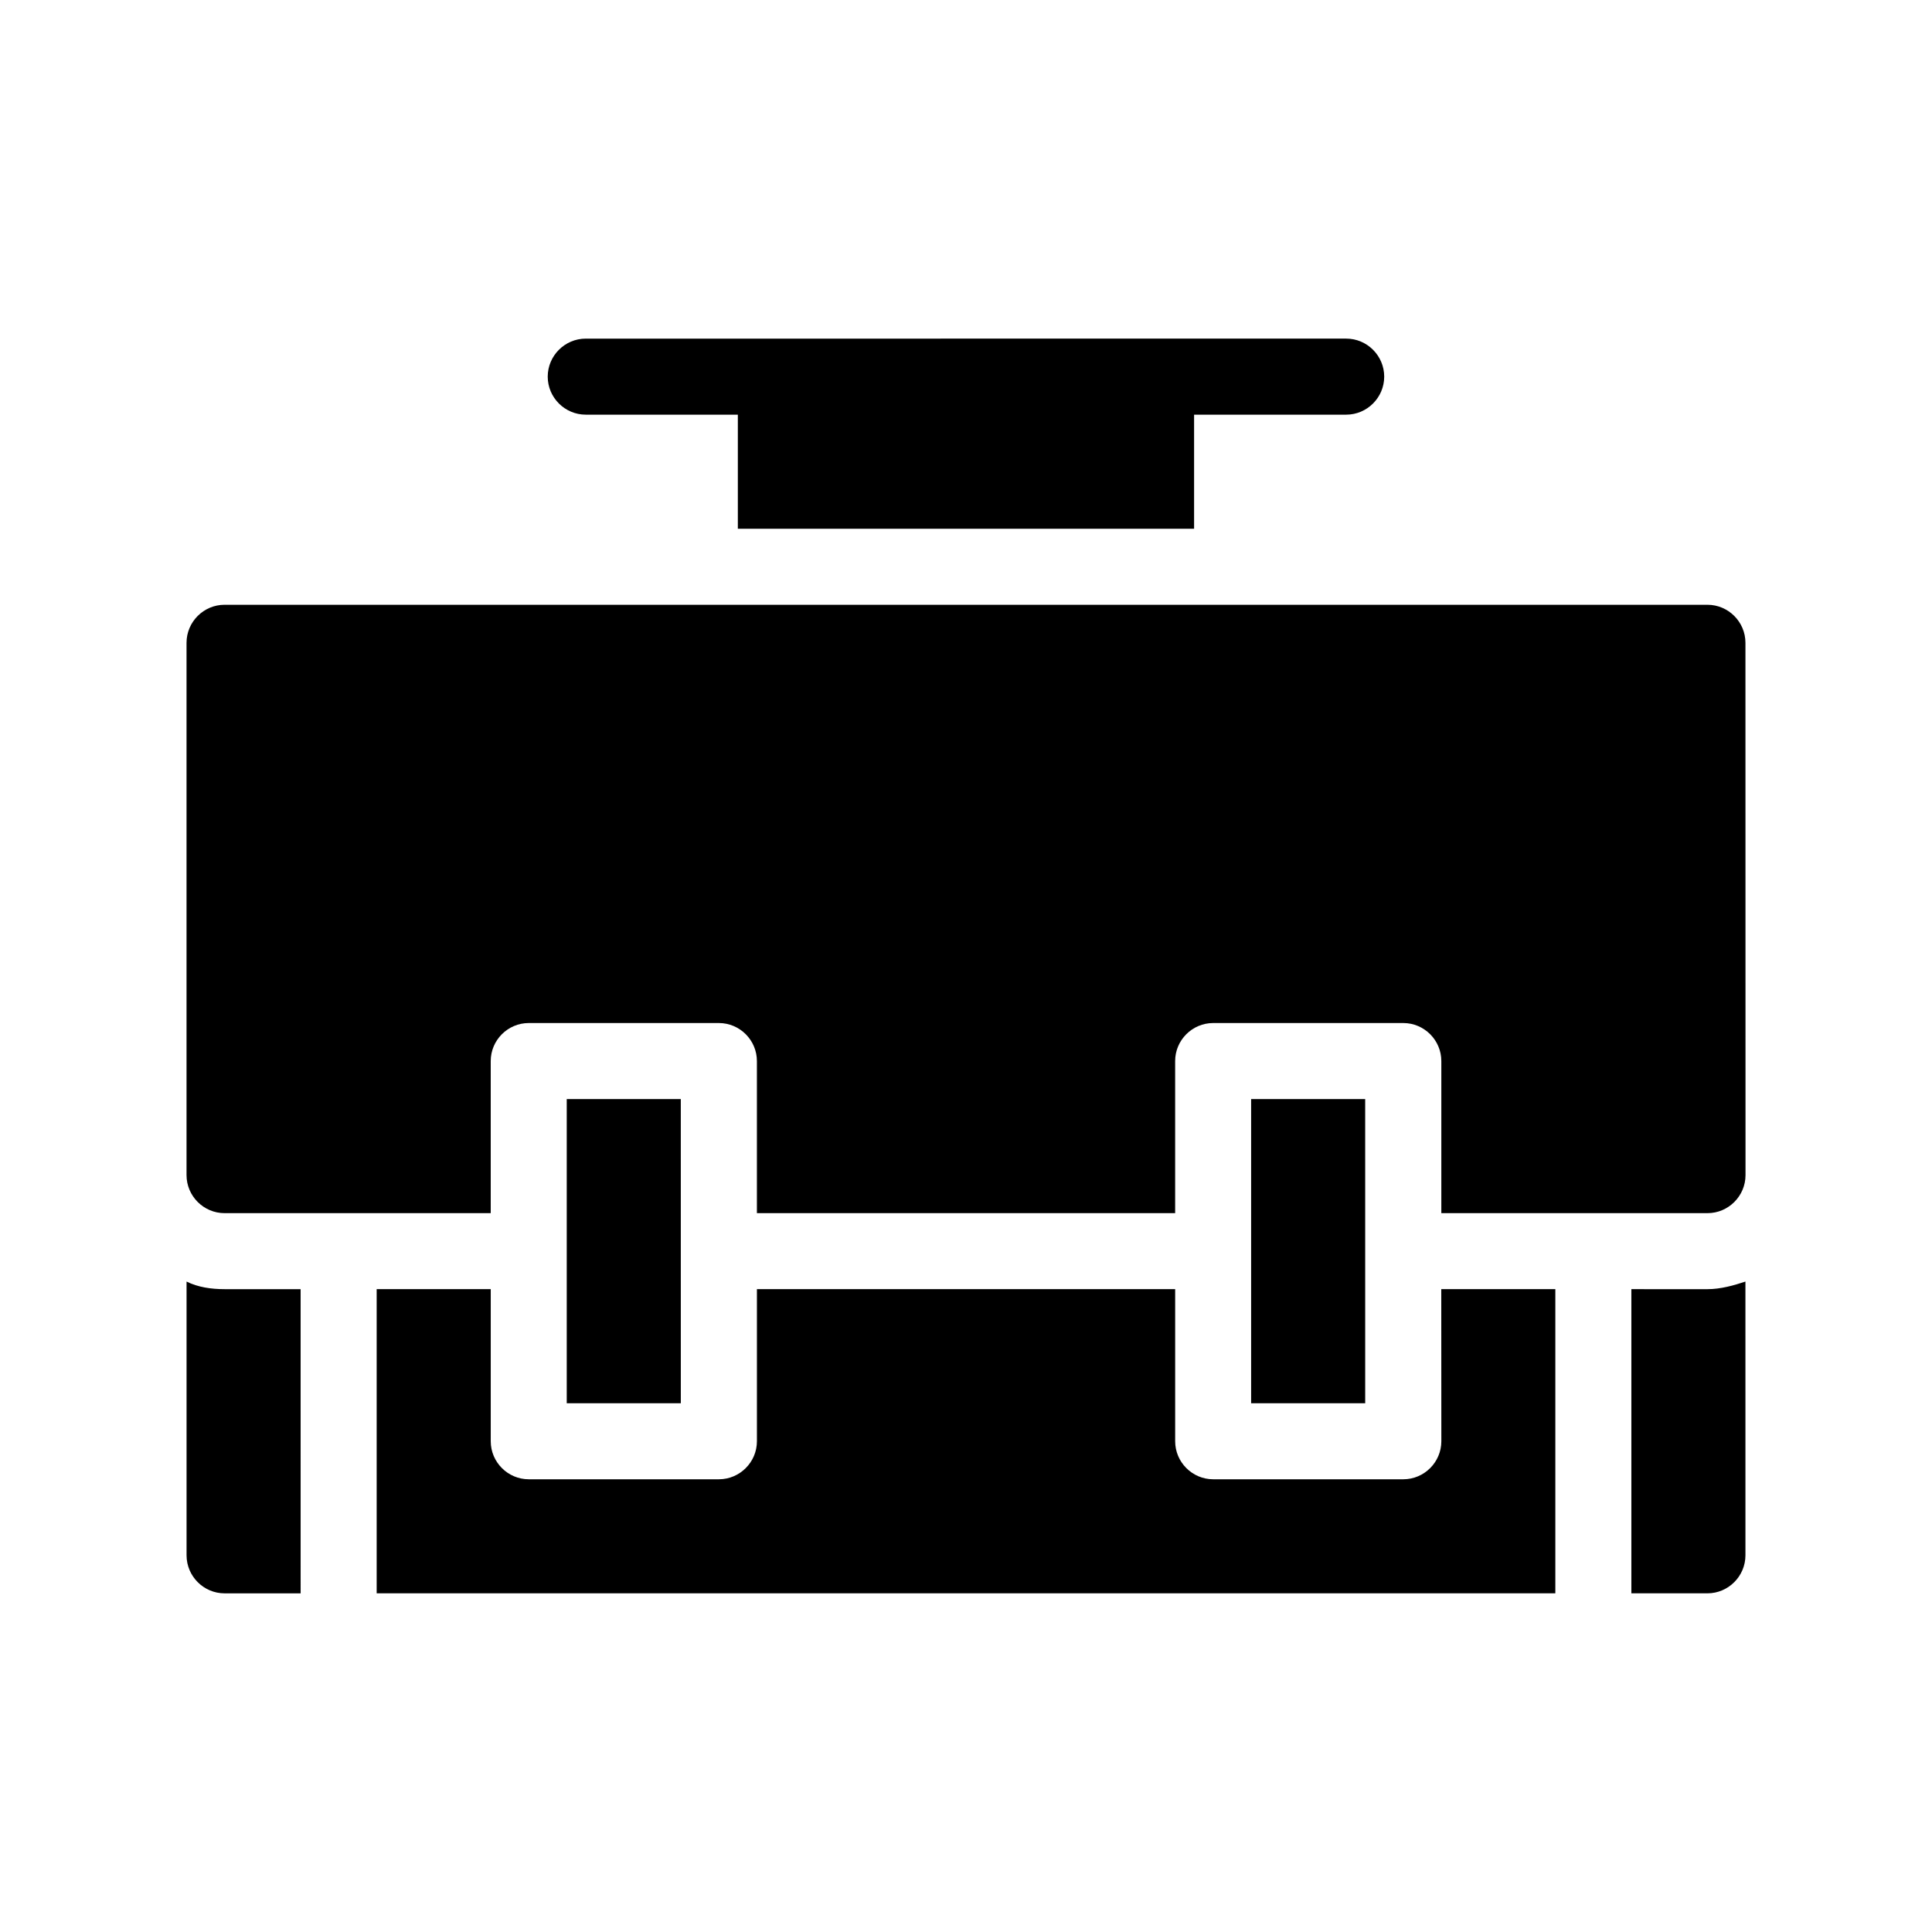 <?xml version="1.0" encoding="UTF-8"?>
<!-- Uploaded to: SVG Repo, www.svgrepo.com, Generator: SVG Repo Mixer Tools -->
<svg fill="#000000" width="800px" height="800px" version="1.1" viewBox="144 144 512 512" xmlns="http://www.w3.org/2000/svg">
 <path d="m525.95 485.64h30.23v80.609h-312.36v-80.609h30.23v40.305c0 5.543 4.535 10.078 10.078 10.078h50.383c5.543 0 10.078-4.535 10.078-10.078v-40.305h110.84v40.305c0 5.543 4.535 10.078 10.078 10.078h50.383c5.543 0 10.078-4.535 10.078-10.078zm-332.51-2.012v72.547c0 5.543 4.535 10.078 10.078 10.078h20.152l-0.004-80.613h-20.152c-3.527 0-7.051-0.504-10.074-2.012zm382.89 2.012v80.609h20.152c5.543 0 10.078-4.535 10.078-10.078l-0.004-72.543c-3.023 1.008-6.551 2.016-10.078 2.016zm20.152-181.37h-392.97c-5.543 0-10.078 4.535-10.078 10.078v141.07c0 5.543 4.535 10.078 10.078 10.078h70.535v-40.305c0-5.543 4.535-10.078 10.078-10.078h50.383c5.543 0 10.078 4.535 10.078 10.078v40.305h110.84v-40.305c0-5.543 4.535-10.078 10.078-10.078h50.383c5.543 0 10.078 4.535 10.078 10.078v40.305h70.535c5.543 0 10.078-4.535 10.078-10.078l-0.02-141.07c0-5.543-4.531-10.078-10.074-10.078zm-302.29 130.99v80.609h30.23l-0.004-80.609zm181.37 0v80.609h30.23l-0.004-80.609zm-176.33-181.37h40.305v30.23h120.91v-30.23h40.305c5.543 0 10.078-4.535 10.078-10.078 0-5.543-4.535-10.078-10.078-10.078l-201.52 0.004c-5.543 0-10.078 4.535-10.078 10.078 0 5.539 4.535 10.074 10.078 10.074z"/>
</svg>